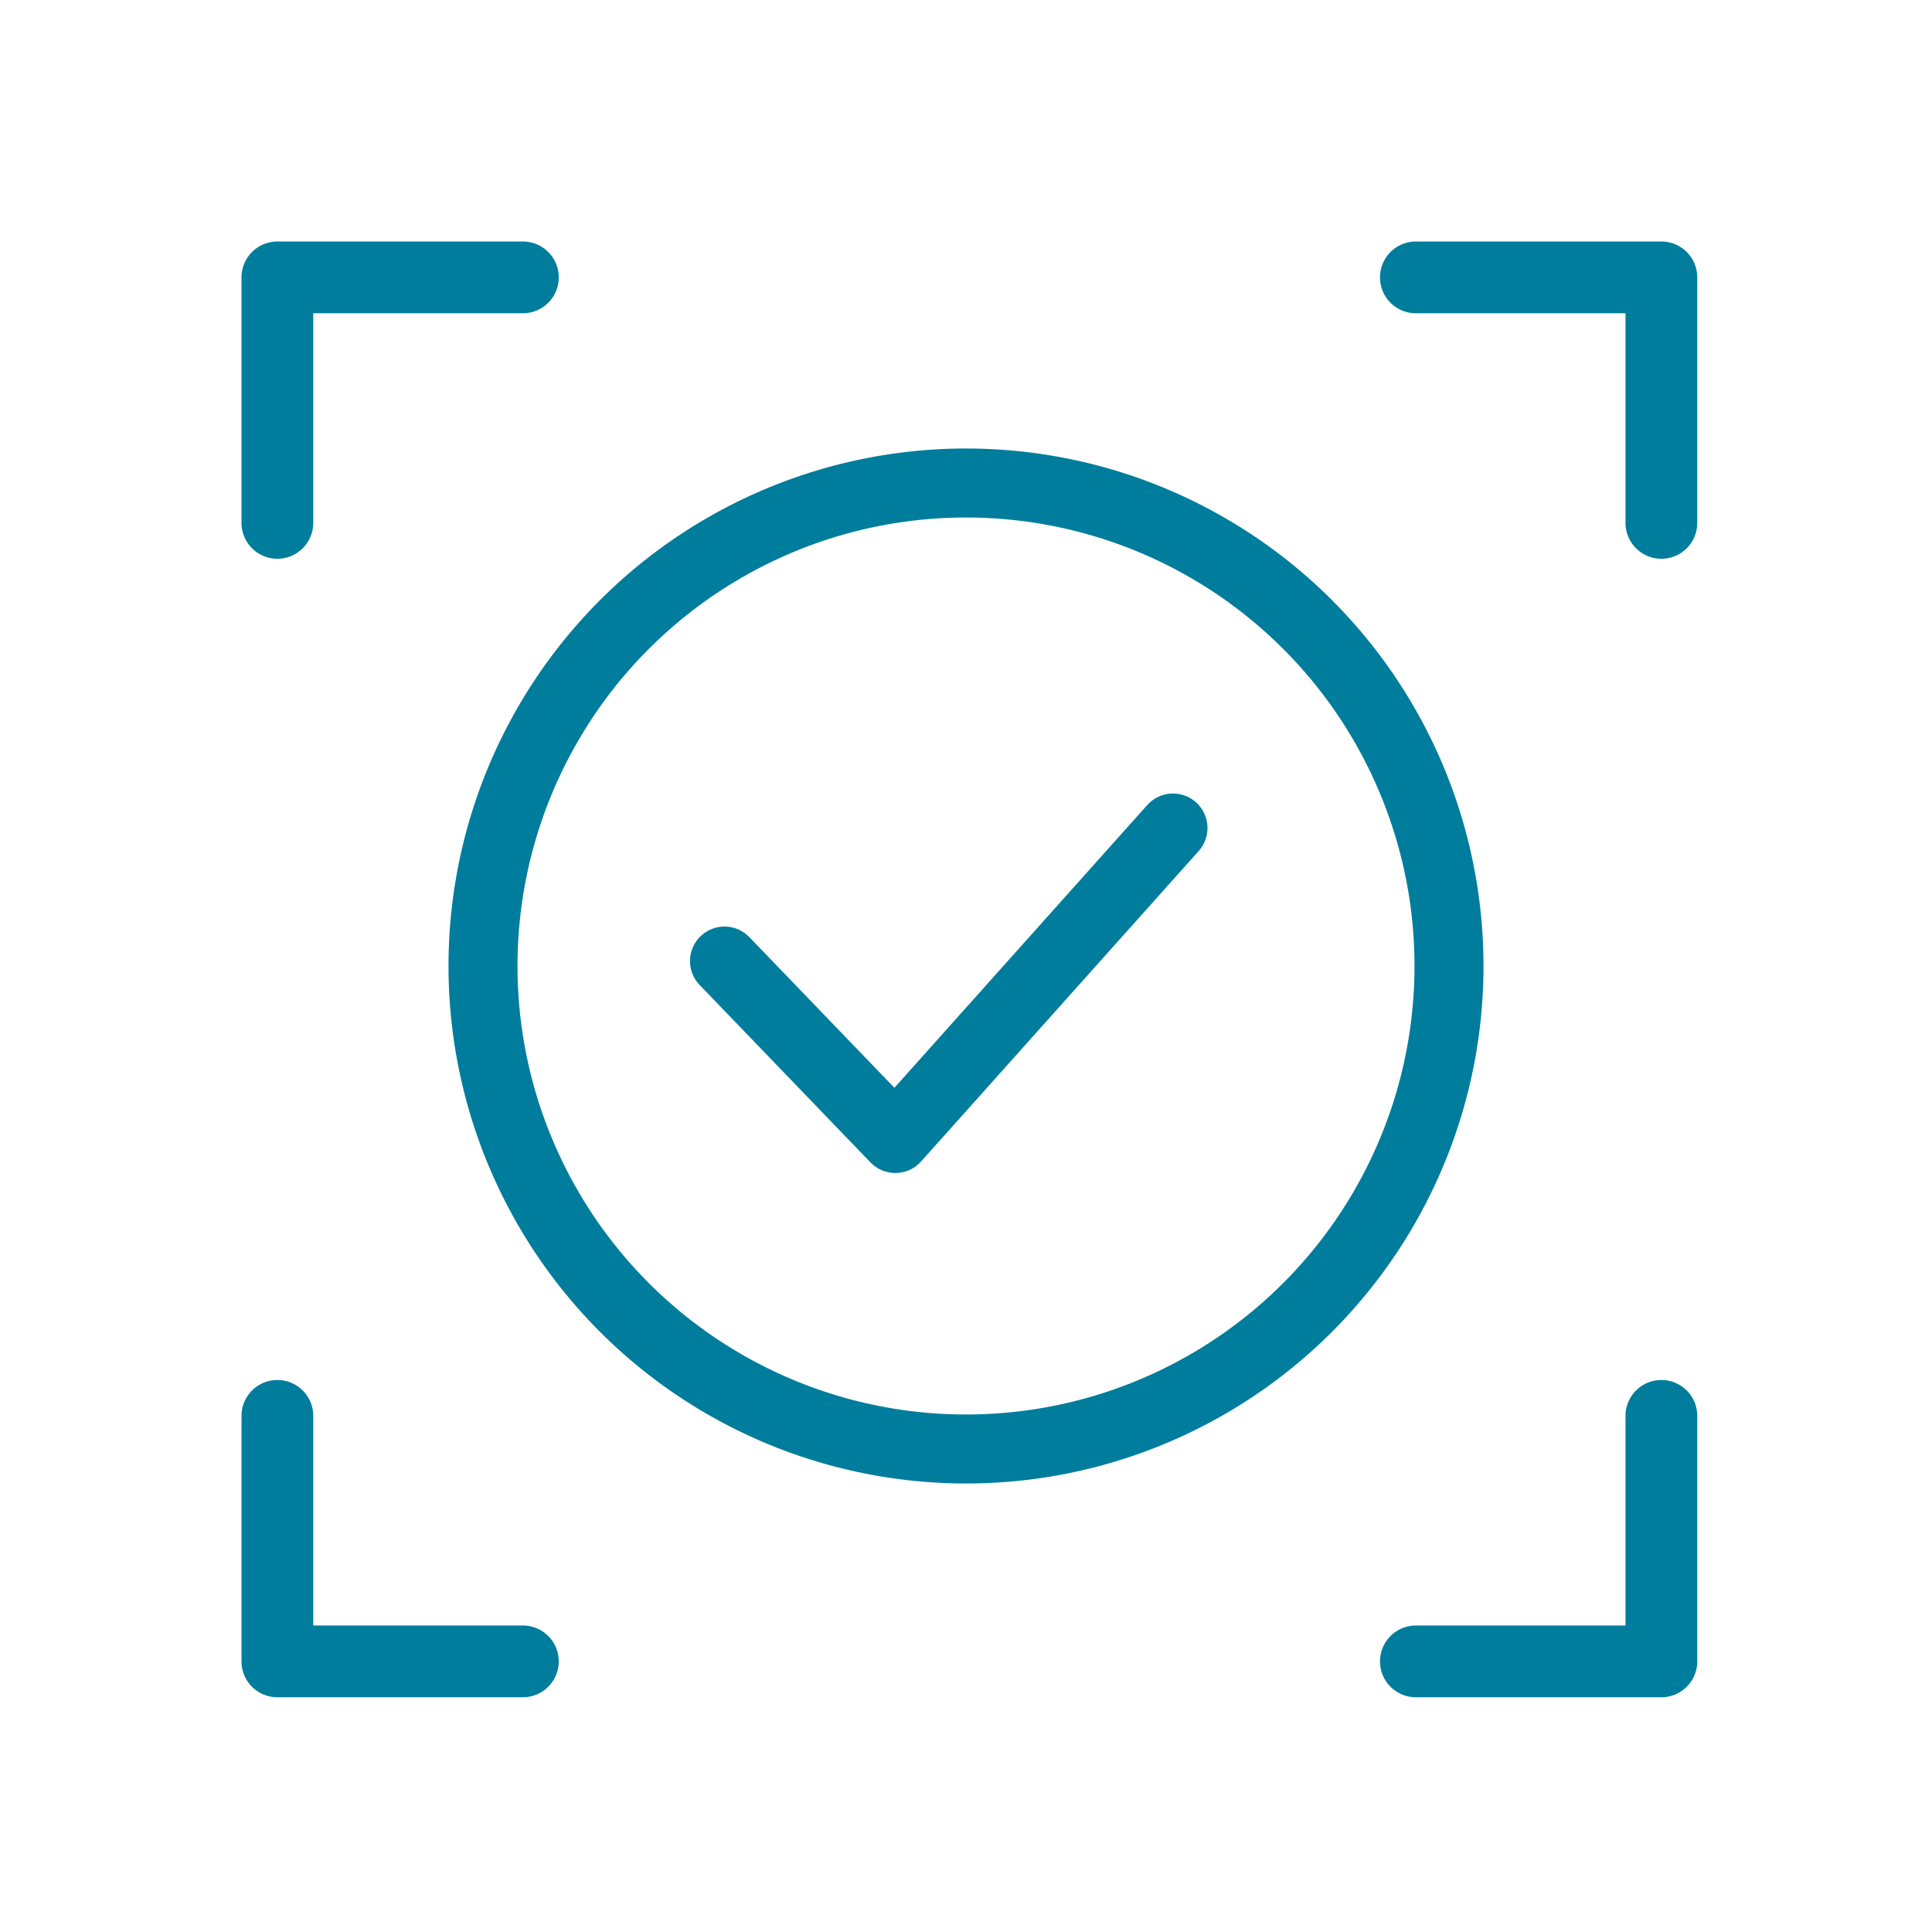 <svg width="56" height="56" fill="none" xmlns="http://www.w3.org/2000/svg"><path d="M8.04 16.196a1.04 1.04 0 0 0 1.04-1.04V9.08h6.076a1.04 1.04 0 1 0 0-2.08H8.04A1.04 1.04 0 0 0 7 8.04v7.116c0 .574.465 1.04 1.04 1.04ZM48.156 7H41.04a1.04 1.04 0 1 0 0 2.08h6.076v6.076a1.04 1.04 0 1 0 2.08 0V8.04A1.04 1.04 0 0 0 48.156 7ZM48.156 40a1.04 1.04 0 0 0-1.04 1.04v6.076H41.04a1.04 1.04 0 1 0 0 2.08h7.116a1.04 1.04 0 0 0 1.04-1.04V41.04a1.04 1.04 0 0 0-1.04-1.04ZM15.156 47.116H9.08V41.04a1.04 1.04 0 1 0-2.08 0v7.116c0 .575.465 1.04 1.04 1.04h7.116a1.04 1.04 0 1 0 0-2.08Z" fill="#007D9C"/><circle cx="28" cy="28" r="14" stroke="#007D9C" stroke-width="2"/><path d="M21 27.857 25.952 33 34 24" stroke="#007D9C" stroke-width="2" stroke-linecap="round" stroke-linejoin="round"/></svg>